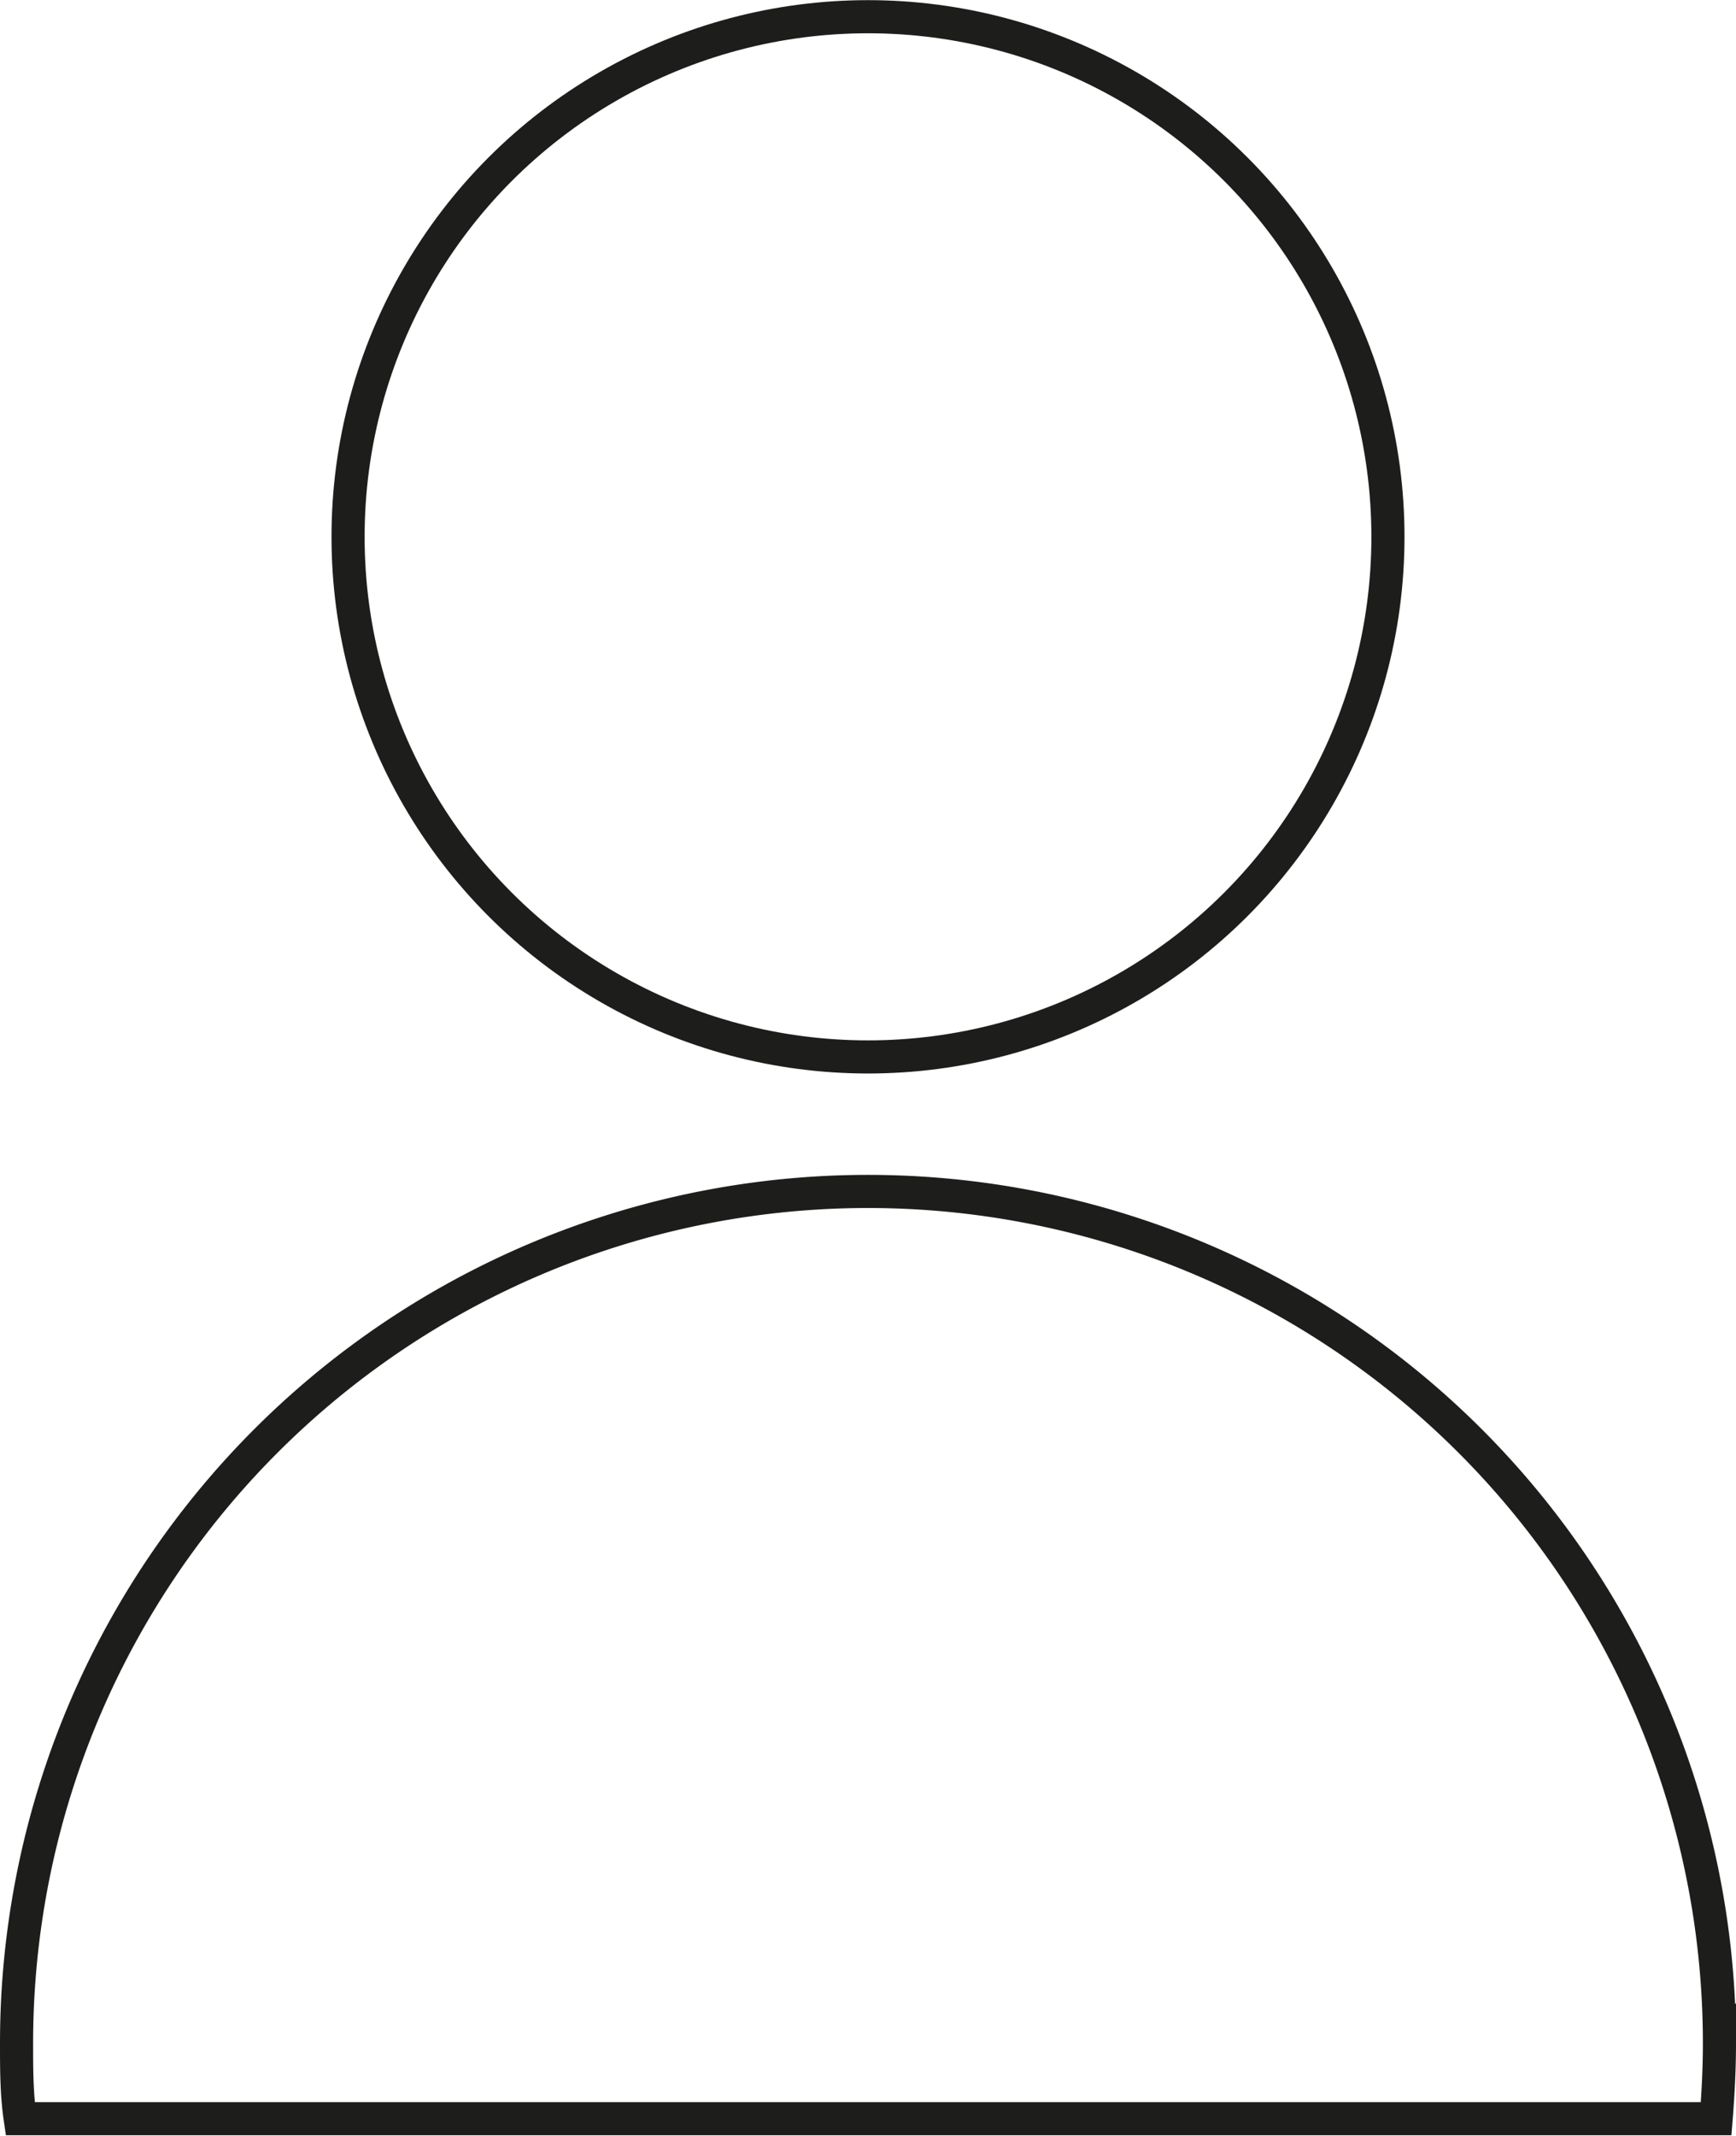 <svg id="Layer_1" data-name="Layer 1" xmlns="http://www.w3.org/2000/svg" width="18.49mm" height="22.74mm" viewBox="0 0 52.42 64.46"><defs><style>.cls-1{fill:none;stroke:#1d1d1b;stroke-miterlimit:10;}</style></defs><circle class="cls-1" cx="26.21" cy="16.2" r="15.7"/><path class="cls-1" d="M57.82,64.75c.06-.75.1-1.51.1-2.28a25.71,25.71,0,1,0-51.42,0c0,.77,0,1.53.11,2.28Z" transform="translate(-6 -0.8)"/></svg>